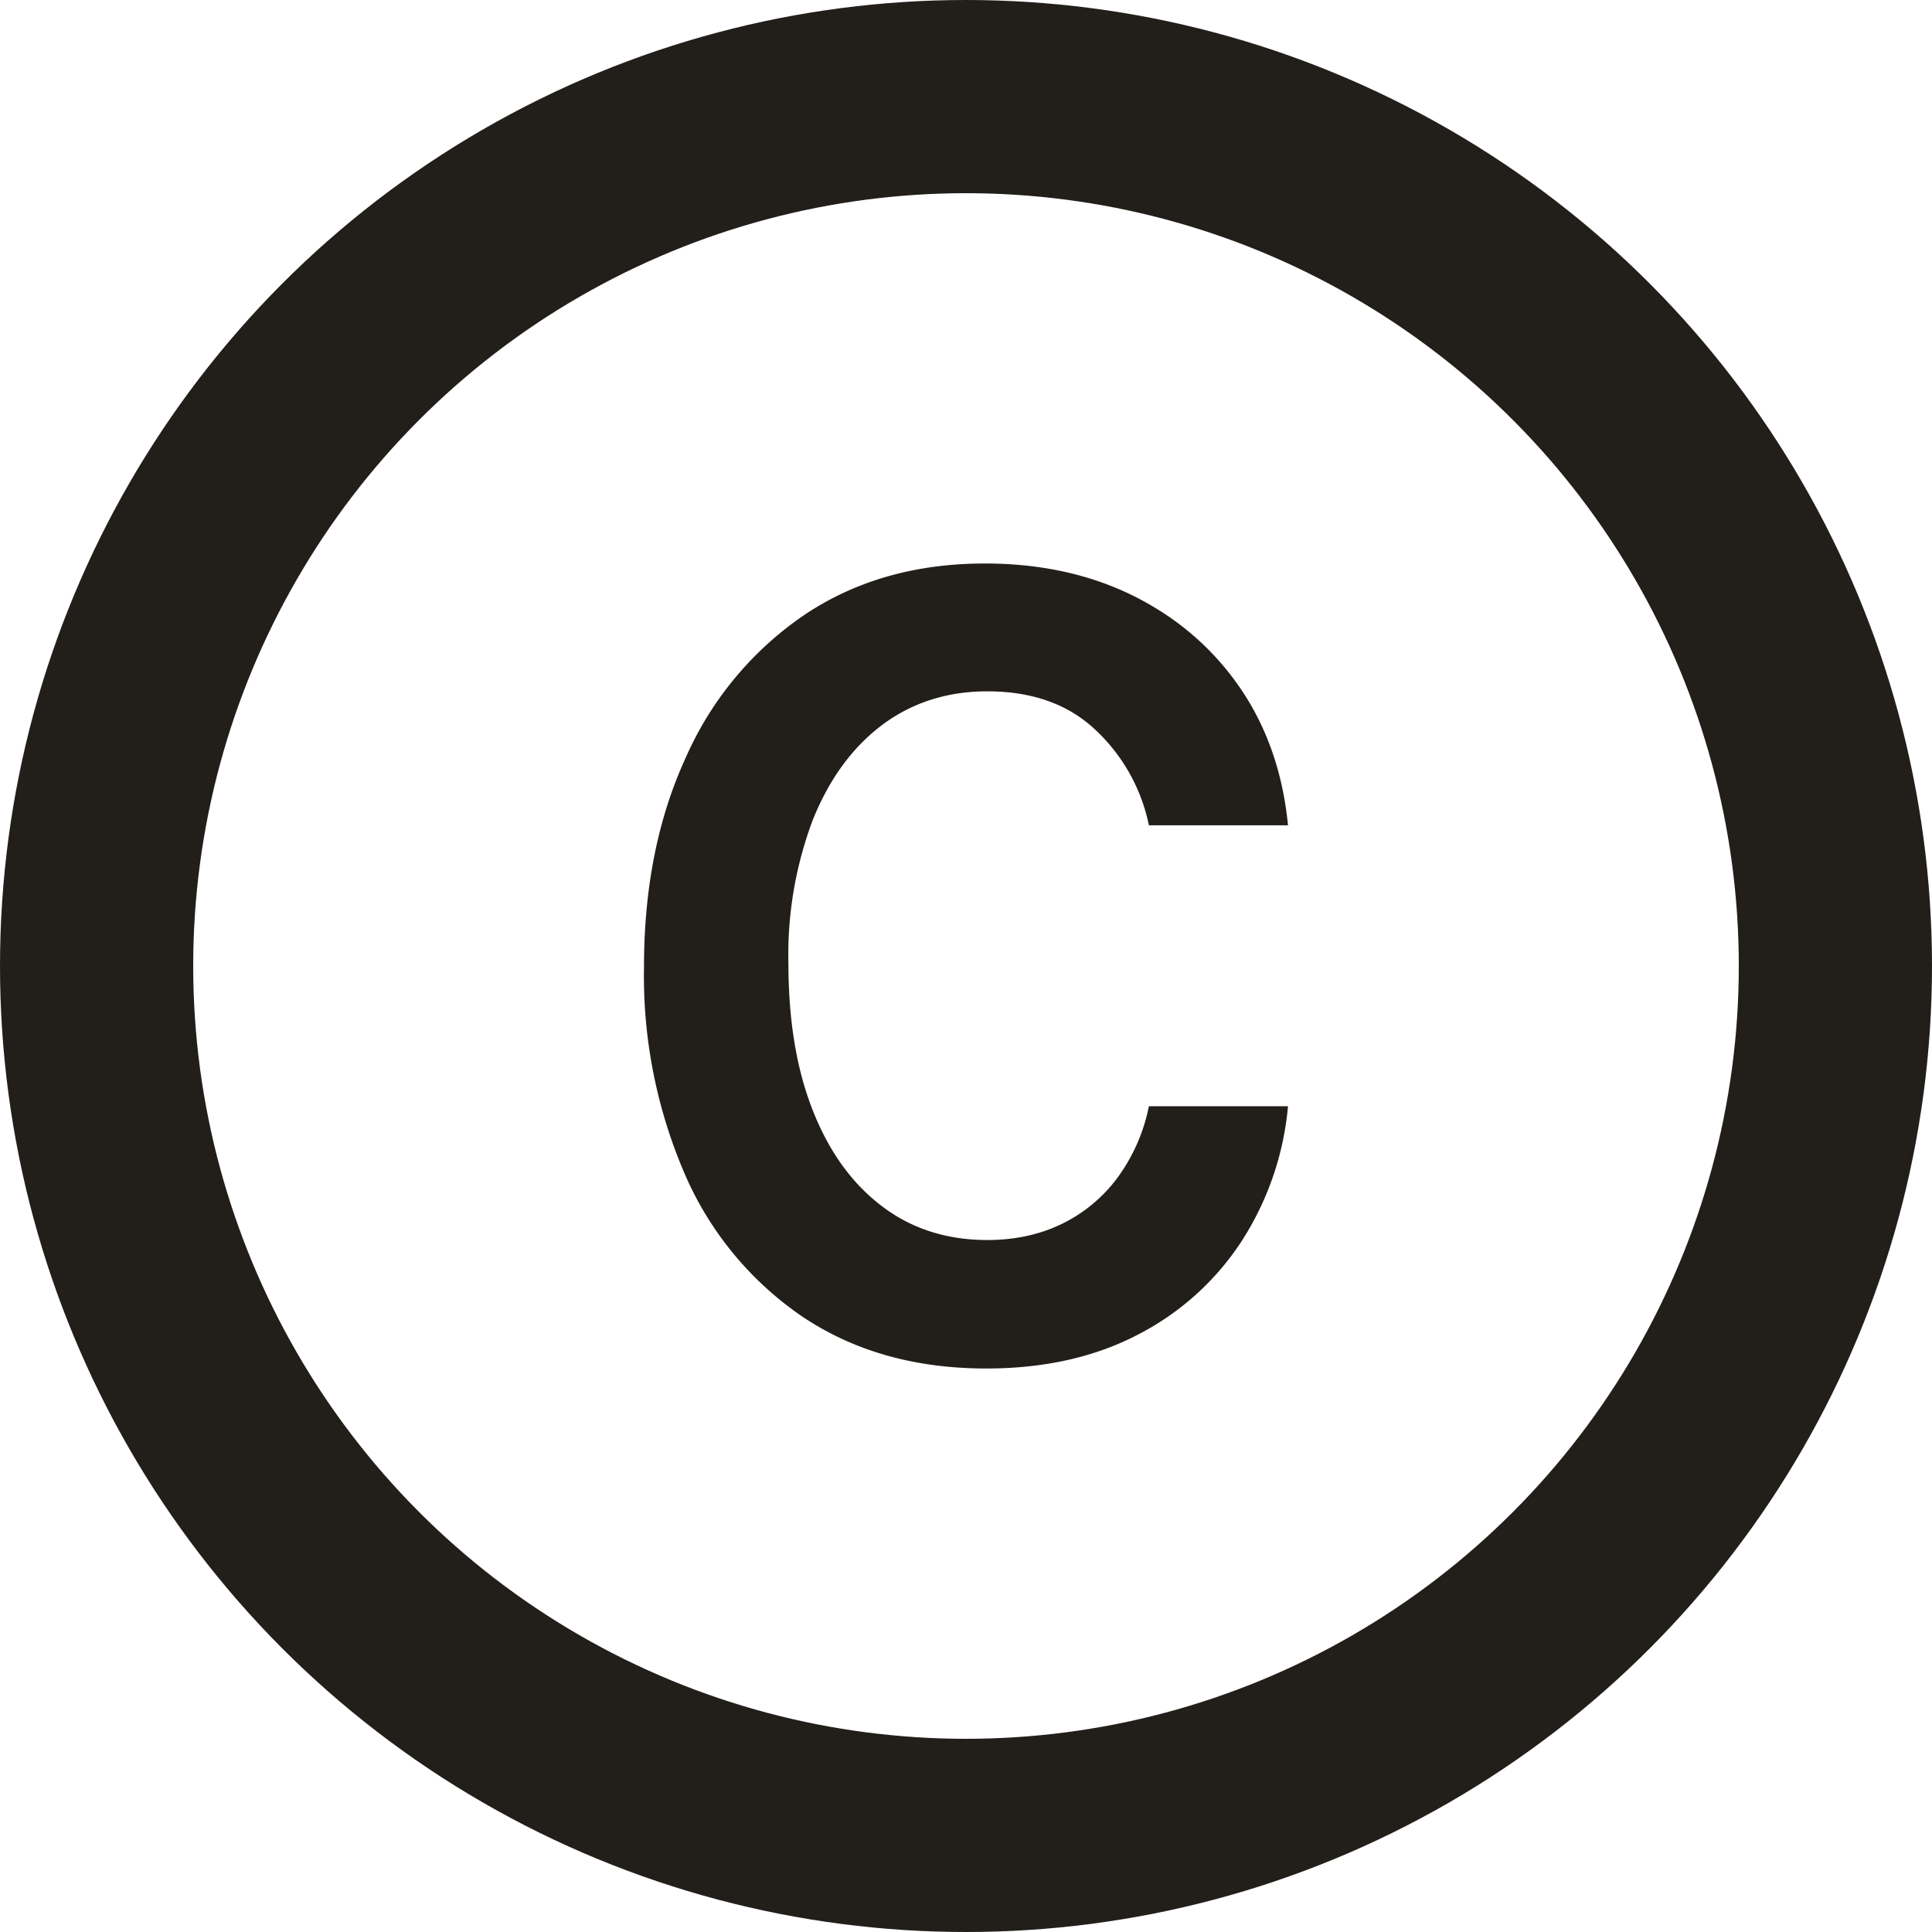 <svg width="12" height="12" viewBox="0 0 12 12" xmlns="http://www.w3.org/2000/svg">
    <g fill="none" fill-rule="evenodd">
        <path d="M6.126 8.5c-.441 0-.82-.107-1.139-.32a2.059 2.059 0 0 1-.732-.884A3.1 3.1 0 0 1 4 6.005c0-.492.087-.926.261-1.303a2.09 2.09 0 0 1 .737-.884c.317-.212.69-.318 1.12-.318.346 0 .655.068.926.203.271.136.49.325.658.569.167.244.266.528.298.854h-.864a1.118 1.118 0 0 0-.325-.586c-.17-.164-.396-.246-.679-.246-.247 0-.464.069-.649.206-.185.138-.329.333-.432.586a2.371 2.371 0 0 0-.154.897c0 .353.05.657.151.913.101.257.244.455.43.596.184.14.403.21.654.21.168 0 .321-.032.459-.098a.945.945 0 0 0 .347-.285 1.12 1.12 0 0 0 .198-.448H8a1.85 1.85 0 0 1-.288.838 1.69 1.69 0 0 1-.643.58c-.268.14-.582.211-.943.211z" fill="#221E1A" fill-rule="nonzero"/>
        <circle stroke="#221E1A" stroke-width="1.2" cx="6" cy="6" r="5.4"/>
    </g>
</svg>
